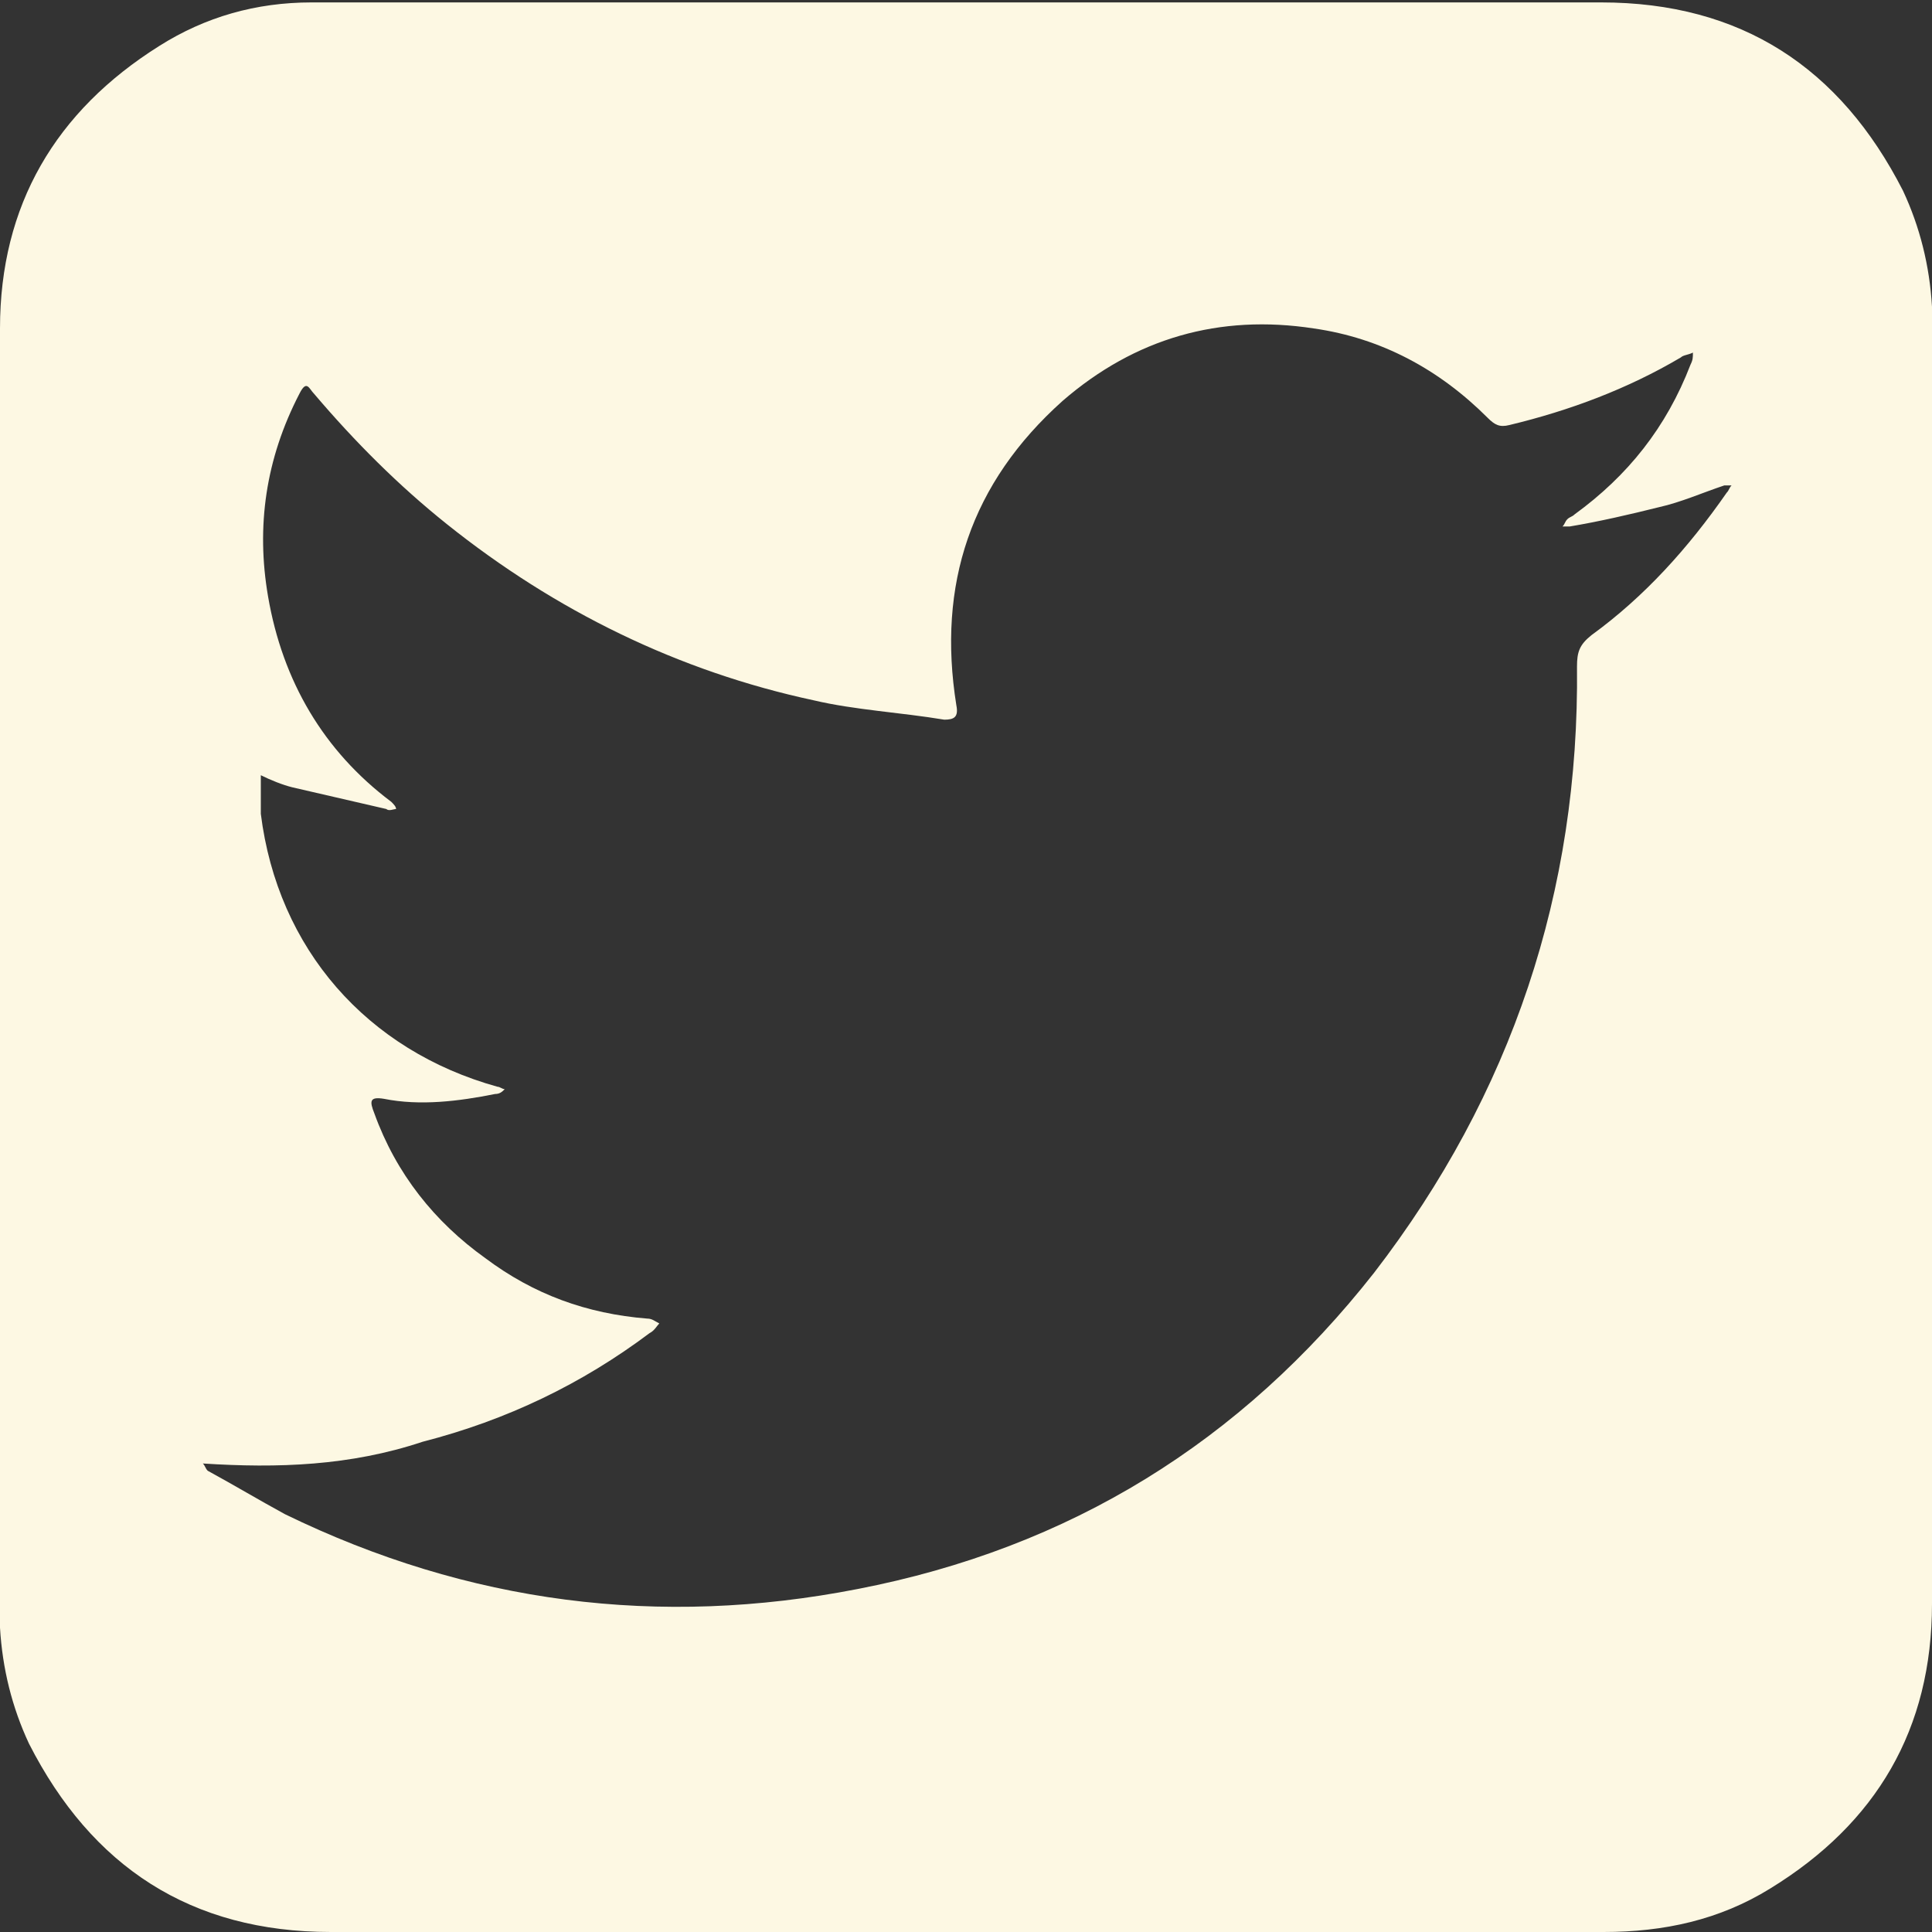 <?xml version="1.0" encoding="utf-8"?>
<!-- Generator: Adobe Illustrator 25.2.3, SVG Export Plug-In . SVG Version: 6.00 Build 0)  -->
<svg version="1.1" id="Layer_1" xmlns="http://www.w3.org/2000/svg" xmlns:xlink="http://www.w3.org/1999/xlink" x="0px" y="0px"
	 viewBox="0 0 80 80" style="enable-background:new 0 0 80 80;" xml:space="preserve">
<rect x="0" y="0" width="80" height="80" fill="#333333" stroke="none"/>
<style type="text/css">
	.st0{fill:#FDF8E3;}
</style>
<g>
	<path class="st0" d="M40,80c-8.8,0-17.5,0-26.3,0c-5.8,0-9.9-2.7-12.5-7.8c-0.7-1.5-1.1-3.1-1.2-4.8c0-0.3,0-0.6,0-0.9
		c0-17.6,0-35.3,0-52.9c0-5.1,2.3-9,6.6-11.7c1.9-1.2,4-1.8,6.3-1.8c4.7,0,9.4,0,14.2,0c13.1,0,26.1,0,39.2,0
		c5.8,0,9.9,2.7,12.5,7.8c0.7,1.5,1.1,3.1,1.2,4.8c0,0.3,0,0.7,0,1c0,17.6,0,35.2,0,52.7c0,5.2-2.3,9.1-6.7,11.8
		c-2.1,1.3-4.4,1.8-6.9,1.8C57.6,80,48.8,80,40,80z M8.4,60.6L8.4,60.6L8.4,60.6c0.1,0.1,0.1,0.2,0.2,0.3c1.1,0.6,2.1,1.2,3.2,1.8
		c7.6,3.7,15.5,4.7,23.7,3.1c8.8-1.7,15.9-6.1,21.4-13.1c5.7-7.4,8.5-15.8,8.4-25.1c0-0.6,0.1-0.9,0.6-1.3c2.2-1.6,4-3.6,5.6-5.9
		c0.1-0.1,0.1-0.2,0.2-0.3c-0.1,0-0.2,0-0.3,0c-0.9,0.3-1.8,0.7-2.7,0.9c-1.2,0.3-2.5,0.6-3.7,0.8c-0.1,0-0.2,0-0.3,0
		c0.1-0.1,0.1-0.2,0.2-0.3c0.1-0.1,0.2-0.1,0.3-0.2c2.2-1.6,3.8-3.6,4.8-6.2c0.1-0.2,0.1-0.3,0.1-0.5c-0.2,0.1-0.4,0.1-0.5,0.2
		c-2.2,1.3-4.6,2.2-7.1,2.8c-0.4,0.1-0.6,0-0.9-0.3c-2-2-4.4-3.3-7.2-3.7C50.5,13,47,14,44,16.6c-3.8,3.4-5.2,7.6-4.4,12.6
		c0.1,0.5-0.1,0.6-0.5,0.6c-1.8-0.3-3.7-0.4-5.4-0.8c-5.6-1.2-10.7-3.7-15.2-7.3c-2-1.6-3.8-3.4-5.5-5.4c-0.2-0.2-0.3-0.6-0.6,0
		c-1.4,2.7-1.8,5.5-1.3,8.4c0.6,3.5,2.3,6.4,5.1,8.5c0.1,0.1,0.2,0.2,0.2,0.3c-0.1,0-0.3,0.1-0.4,0c-1.3-0.3-2.6-0.6-3.9-0.9
		c-0.4-0.1-0.9-0.3-1.3-0.5c0,0.5,0,1,0,1.6c0.7,5.6,4.4,9.8,9.8,11.3c0.1,0,0.2,0.1,0.3,0.1c-0.1,0.1-0.2,0.2-0.4,0.2
		c-1.5,0.3-3.1,0.5-4.6,0.2c-0.6-0.1-0.6,0.1-0.4,0.6c0.9,2.5,2.5,4.5,4.6,6c2,1.5,4.2,2.3,6.7,2.5c0.2,0,0.3,0.1,0.5,0.2
		c-0.1,0.1-0.2,0.3-0.4,0.4c-2.8,2.1-5.9,3.6-9.4,4.5C14.5,60.7,11.5,60.8,8.4,60.6z"/>
</g>
</svg>
